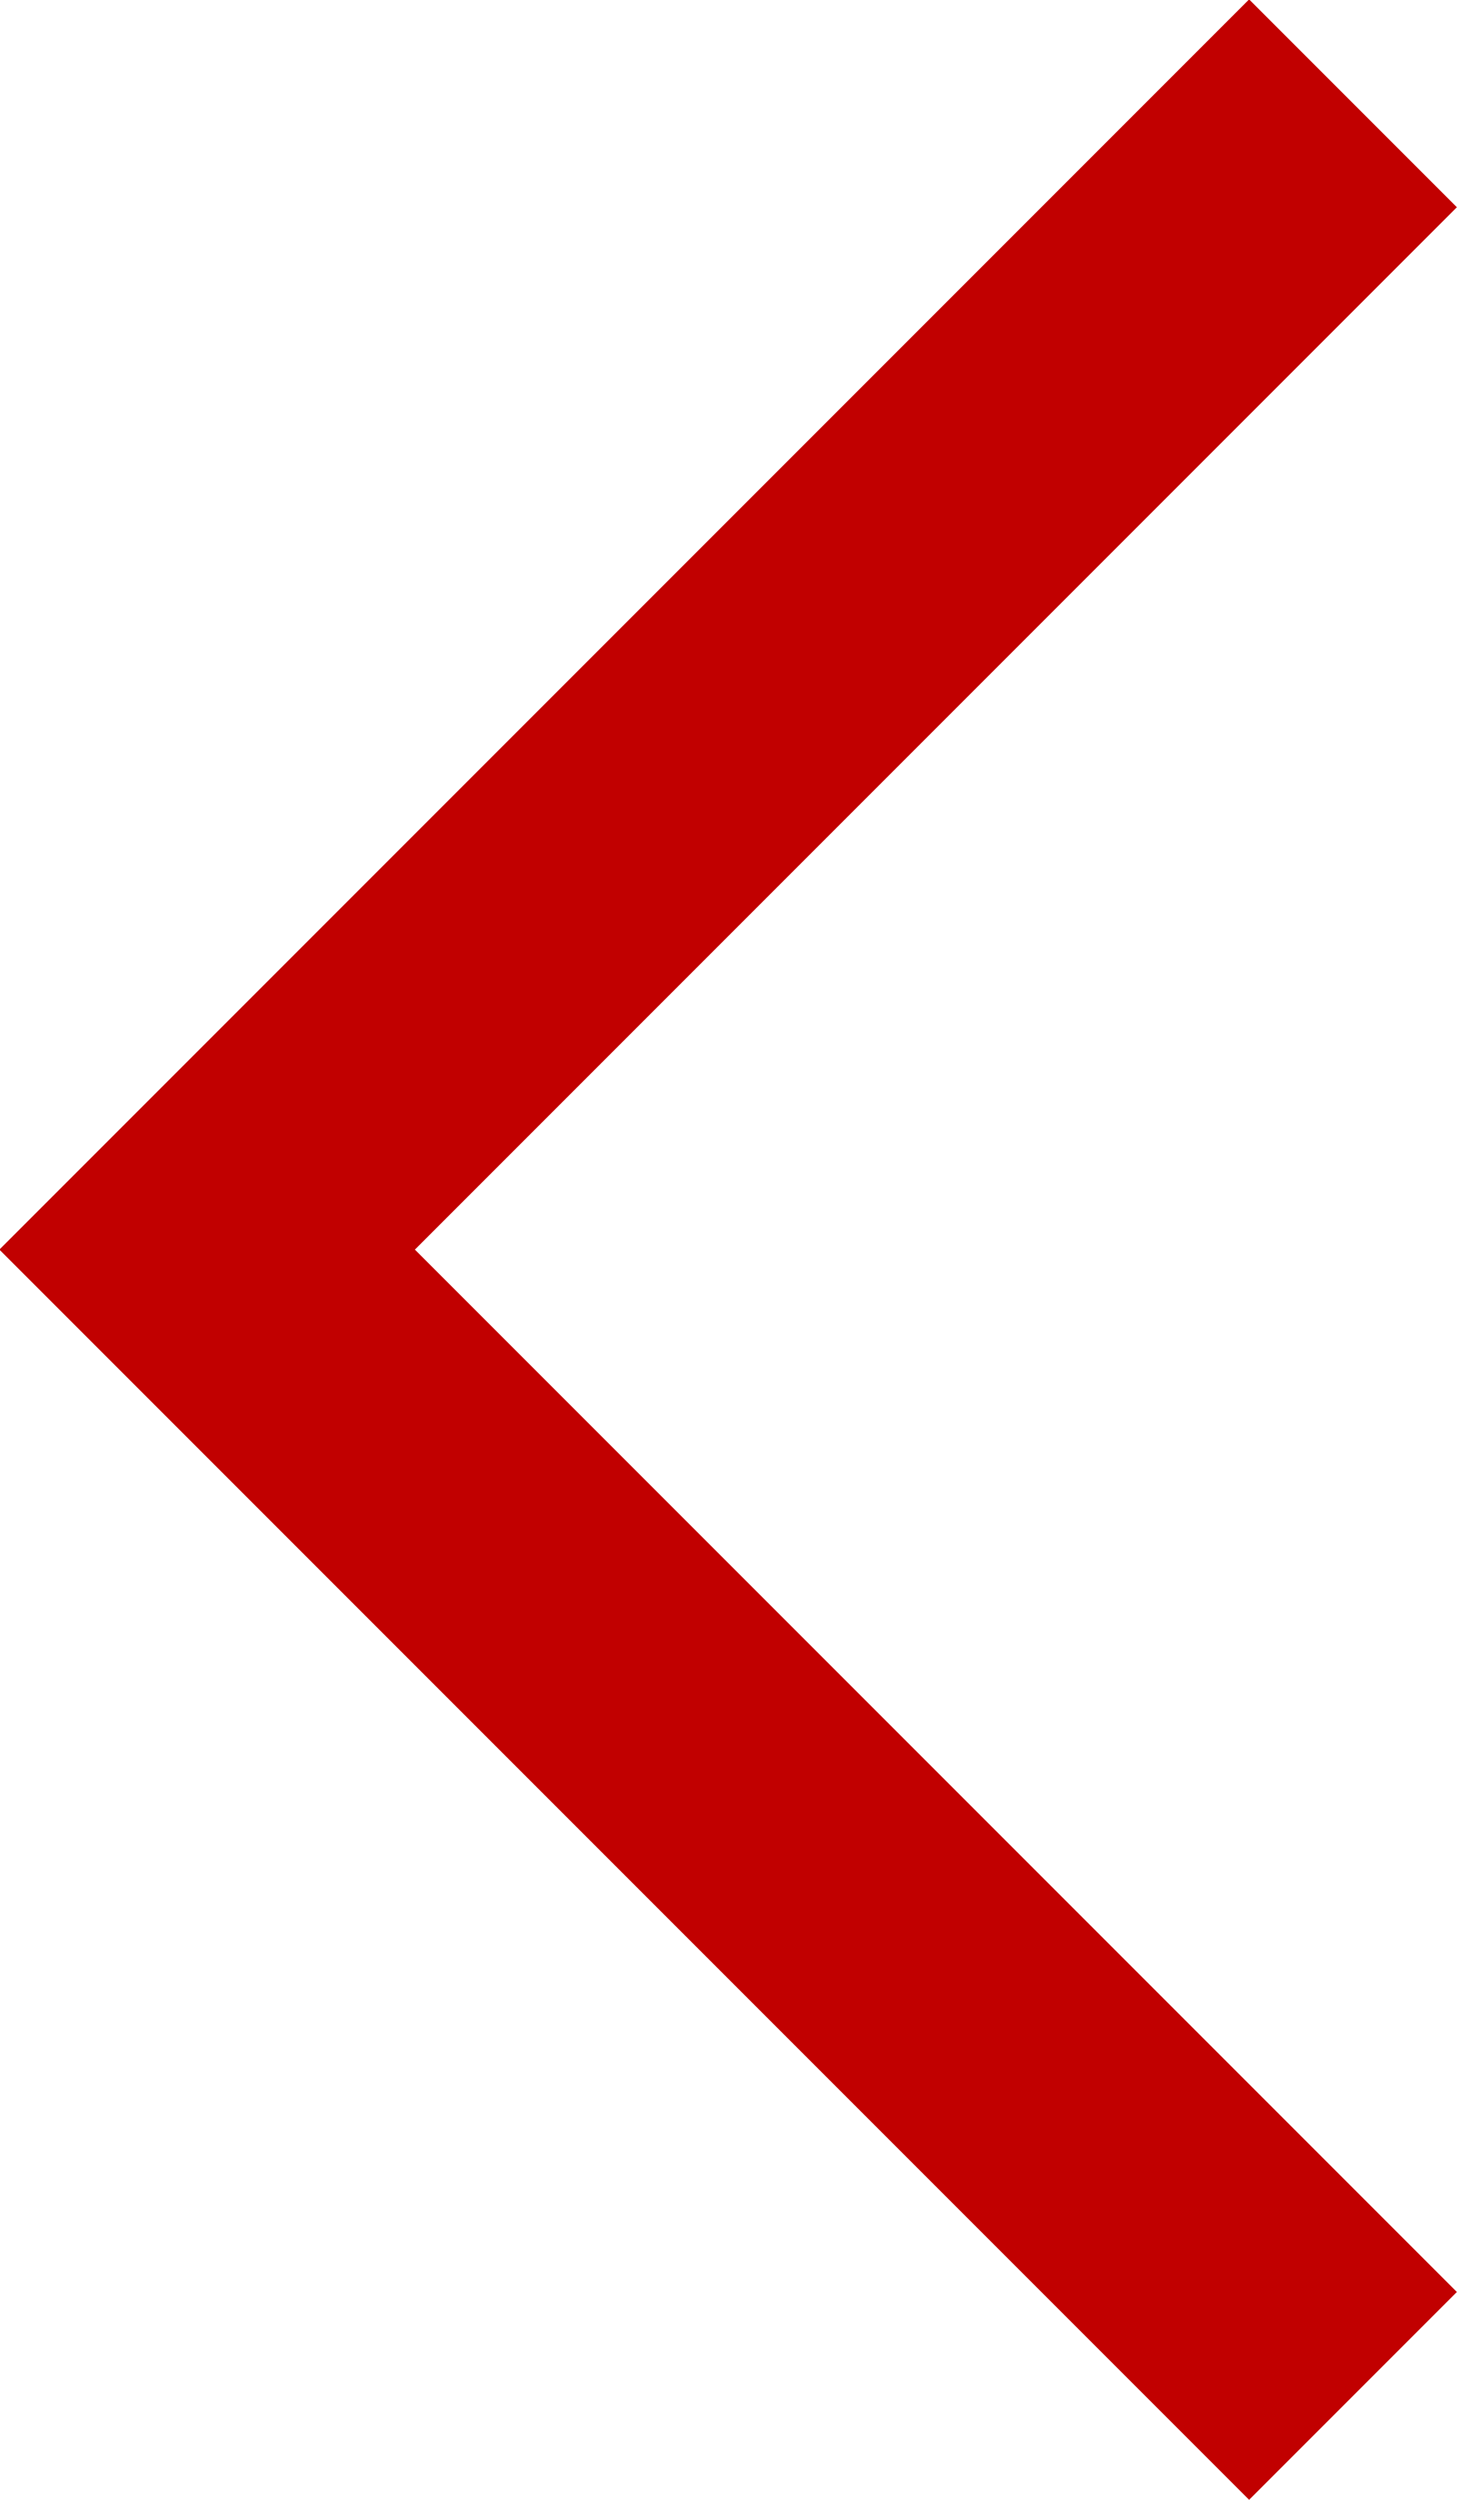 <svg xmlns="http://www.w3.org/2000/svg" width="9.918" height="17.01" viewBox="0 0 9.918 17.01">
  <path id="arrow_slider_l" d="M-4720-4802l7.8,7.8-7.8,7.8" transform="translate(-4710.79 -4785.697) rotate(180)" fill="none" stroke="#c10000" stroke-width="2"/>
</svg>
